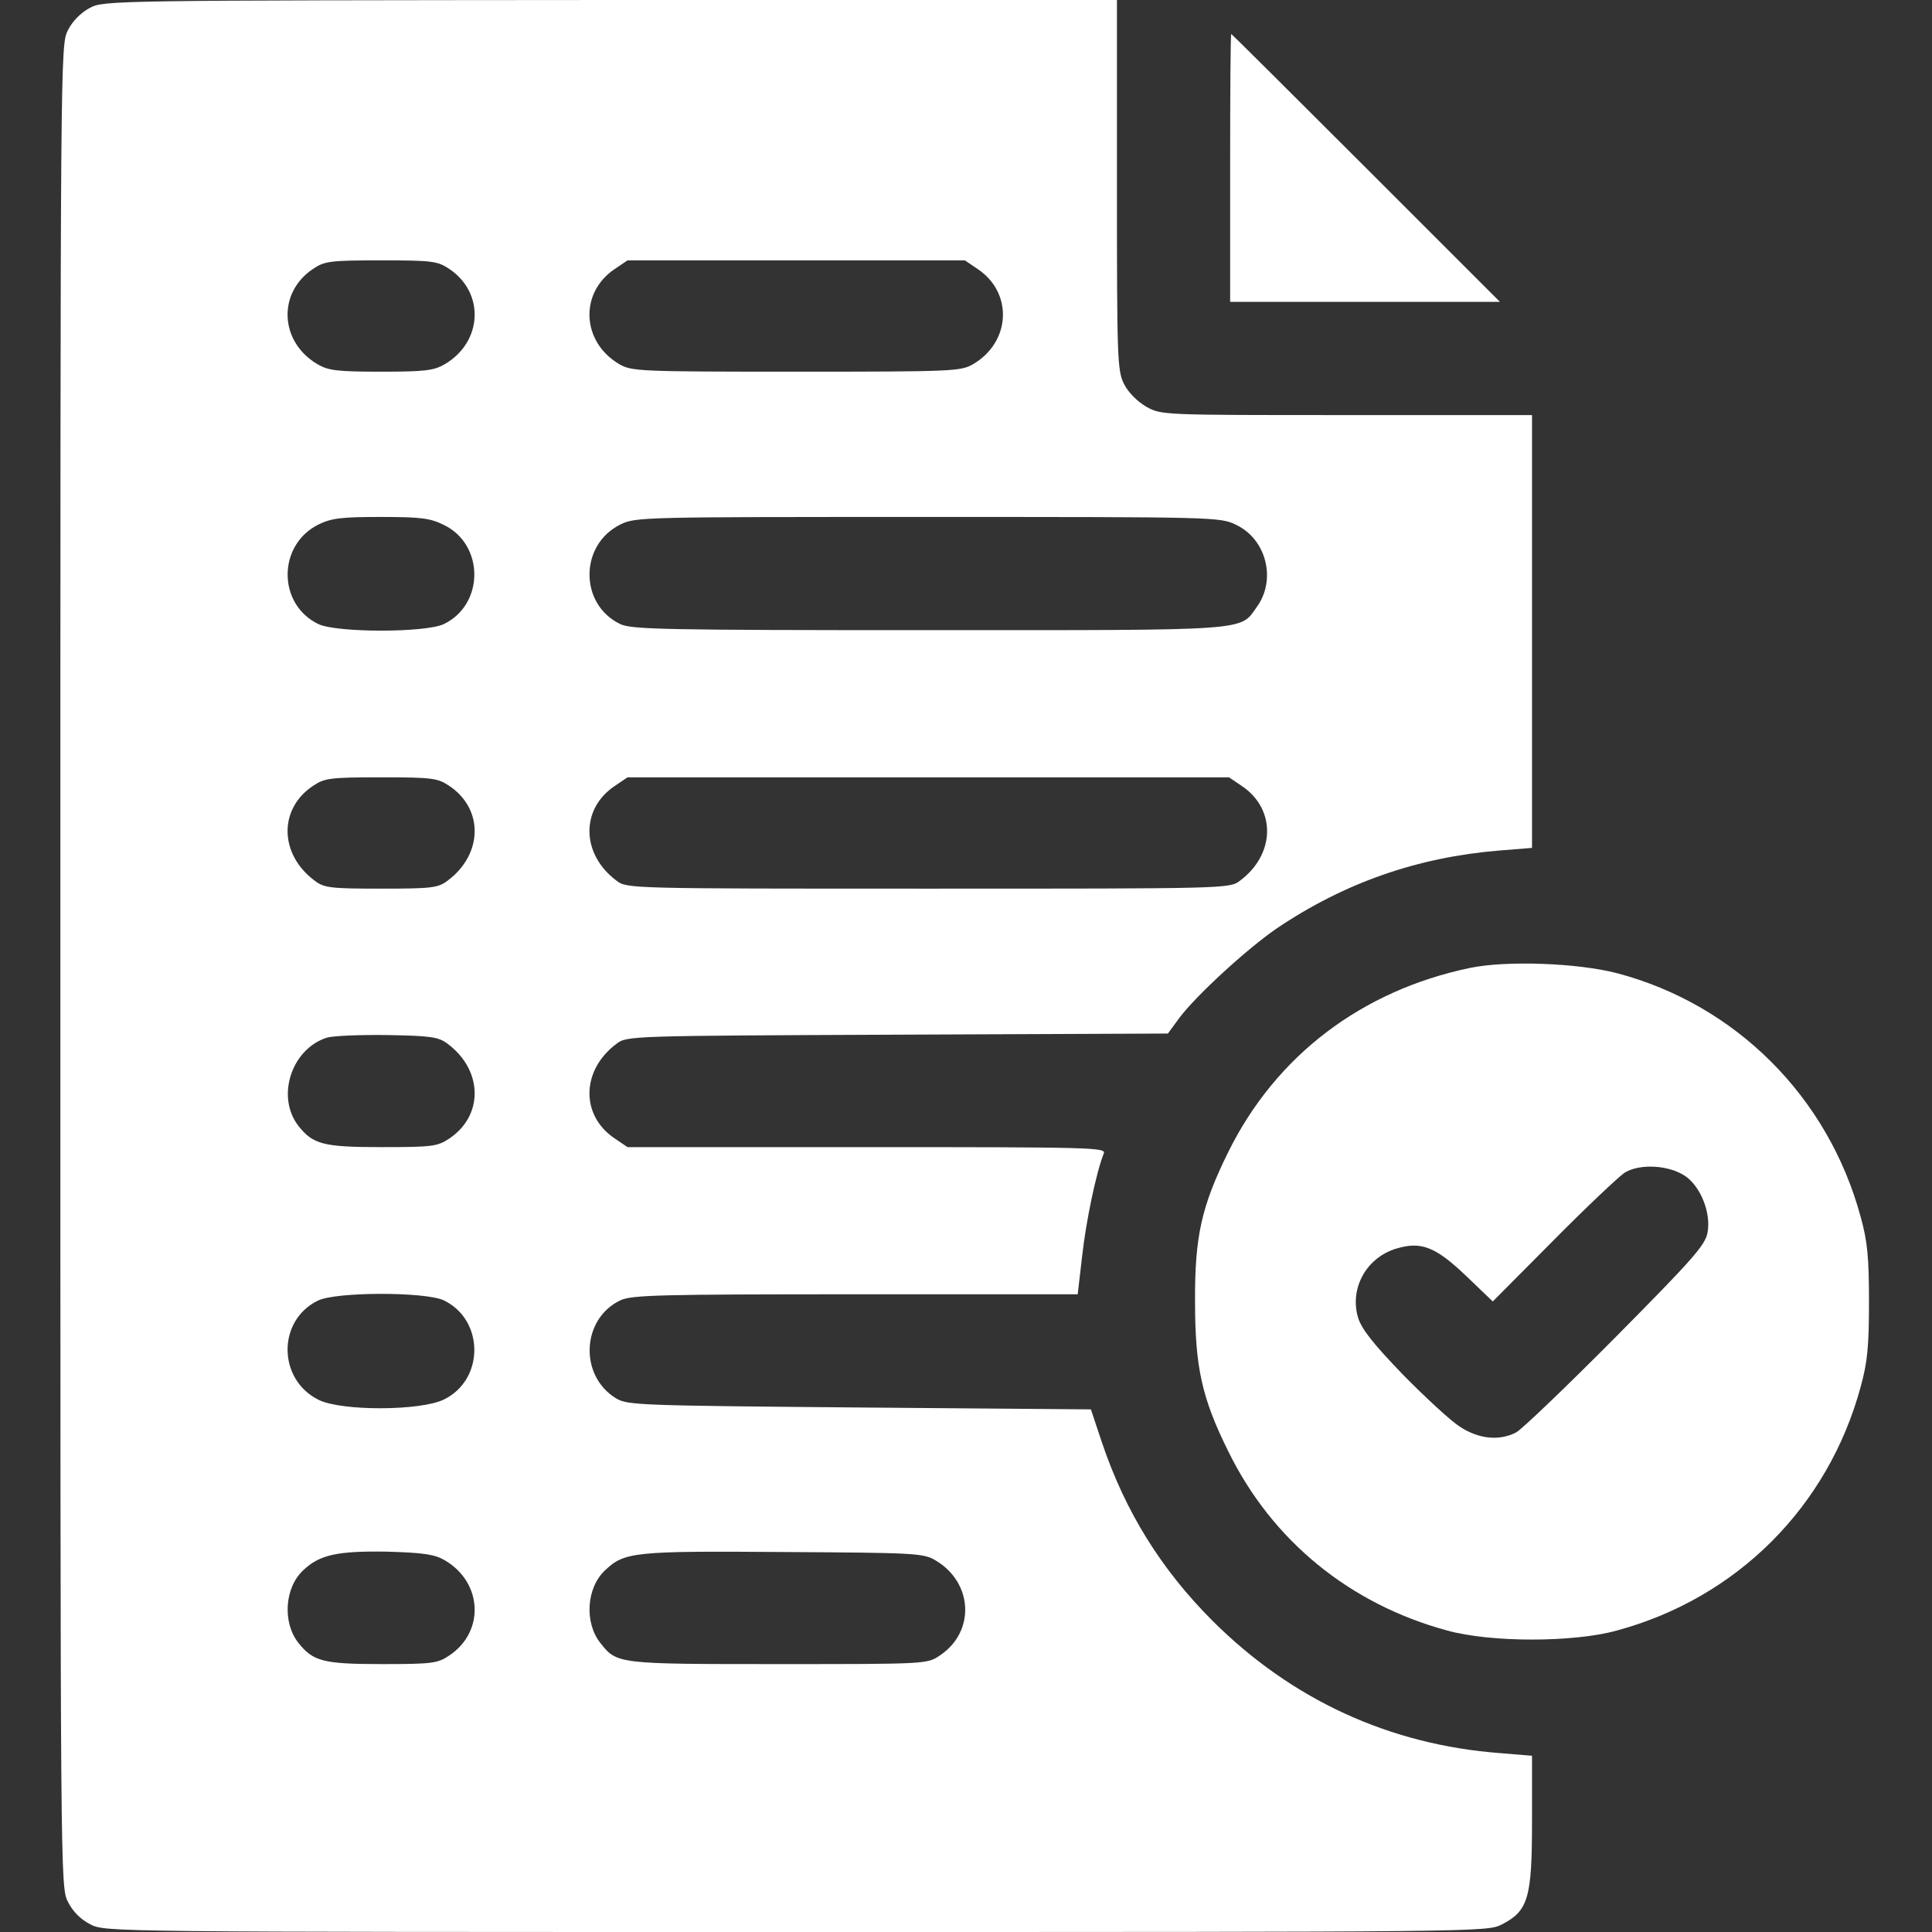 <?xml version="1.0" standalone="no"?>
<!DOCTYPE svg PUBLIC "-//W3C//DTD SVG 20010904//EN"
 "http://www.w3.org/TR/2001/REC-SVG-20010904/DTD/svg10.dtd">
<svg version="1.0" xmlns="http://www.w3.org/2000/svg"
 width="512pt" height="512pt" viewBox="0 0 512 512"
 preserveAspectRatio="xMidYMid meet">

<rect x="0" y="0" width="512" height="512" fill="#333333" stroke="none"/>

<g transform="translate(0,512) scale(0.1,-0.1)"
fill="#fff" stroke="none">
<path d="M238 5099 c-23 -12 -46 -35 -58 -59 -20 -39 -20 -54 -20 -2480 0
-2427 0 -2441 20 -2480 13 -26 34 -47 60 -60 39 -20 55 -20 1870 -20 1815 0
1831 0 1870 20 70 36 80 70 80 273 l0 174 -84 7 c-293 22 -552 141 -762 350
-137 137 -232 290 -294 474 l-29 87 -613 5 c-581 5 -615 6 -645 24 -99 60 -92
211 11 260 30 14 100 16 623 16 l589 0 12 103 c10 90 37 220 57 270 7 16 -27
17 -627 17 l-635 0 -34 23 c-91 61 -89 181 5 251 27 21 38 21 744 24 l717 3
30 41 c45 60 179 183 259 238 180 121 372 188 589 206 l87 7 0 573 0 574 -491
0 c-490 0 -491 0 -531 22 -24 14 -48 38 -59 60 -18 35 -19 66 -19 528 l0 490
-1342 0 c-1317 -1 -1344 -1 -1380 -21z m953 -692 c94 -63 88 -193 -12 -252
-29 -17 -52 -20 -169 -20 -117 0 -140 3 -169 20 -100 59 -106 189 -12 252 31
21 45 23 181 23 136 0 150 -2 181 -23z m1400 0 c94 -63 88 -193 -12 -252 -33
-19 -52 -20 -469 -20 -417 0 -436 1 -469 20 -100 59 -106 189 -12 252 l34 23
447 0 447 0 34 -23z m-1415 -678 c108 -52 108 -211 0 -263 -49 -23 -283 -23
-332 0 -109 52 -109 210 0 264 35 17 61 20 165 20 105 0 131 -3 167 -21z
m2100 0 c80 -38 107 -145 55 -217 -46 -65 -9 -62 -871 -62 -701 0 -786 2 -816
16 -109 52 -109 210 0 264 40 20 59 20 815 20 762 0 775 0 817 -21z m-2085
-692 c91 -61 89 -181 -5 -251 -25 -19 -42 -21 -176 -21 -134 0 -151 2 -176 21
-94 70 -96 190 -5 251 31 21 45 23 181 23 136 0 150 -2 181 -23z m2100 0 c91
-61 89 -181 -5 -251 -27 -21 -35 -21 -826 -21 -791 0 -799 0 -826 21 -94 70
-96 190 -5 251 l34 23 797 0 797 0 34 -23z m-2105 -683 c94 -70 96 -190 5
-251 -31 -21 -45 -23 -178 -23 -156 0 -183 7 -222 56 -60 77 -19 204 75 234
16 5 88 8 161 7 115 -2 135 -5 159 -23z m-10 -680 c108 -52 108 -211 0 -263
-61 -30 -270 -31 -331 -1 -109 53 -111 210 -3 263 47 24 285 24 334 1z m3
-689 c100 -59 106 -189 12 -252 -31 -21 -45 -23 -178 -23 -156 0 -183 7 -222
56 -43 54 -37 147 13 193 43 41 91 51 221 49 99 -3 126 -7 154 -23z m1300 0
c100 -59 106 -189 12 -252 -34 -23 -35 -23 -428 -23 -427 0 -428 0 -472 56
-43 54 -37 147 13 193 51 48 75 51 471 48 350 -2 372 -3 404 -22z"/>
<path d="M3260 4675 l0 -355 357 0 358 0 -355 355 c-195 195 -356 355 -357
355 -2 0 -3 -160 -3 -355z"/>
<path d="M3896 2555 c-288 -60 -515 -233 -641 -488 -71 -144 -89 -224 -88
-397 0 -173 18 -255 88 -396 116 -237 322 -405 580 -475 115 -32 335 -32 450
0 318 86 560 328 646 646 18 65 22 107 22 225 0 118 -4 160 -22 225 -86 318
-331 563 -646 646 -104 27 -292 34 -389 14z m572 -553 c40 -29 67 -98 57 -149
-6 -33 -40 -71 -243 -276 -130 -131 -249 -245 -264 -253 -44 -23 -99 -18 -149
15 -24 15 -92 78 -151 138 -79 82 -109 120 -119 151 -23 78 22 159 101 183 66
20 104 5 184 -71 l72 -69 160 161 c87 88 173 169 189 180 40 25 119 21 163
-10z"/>
</g>
</svg>
